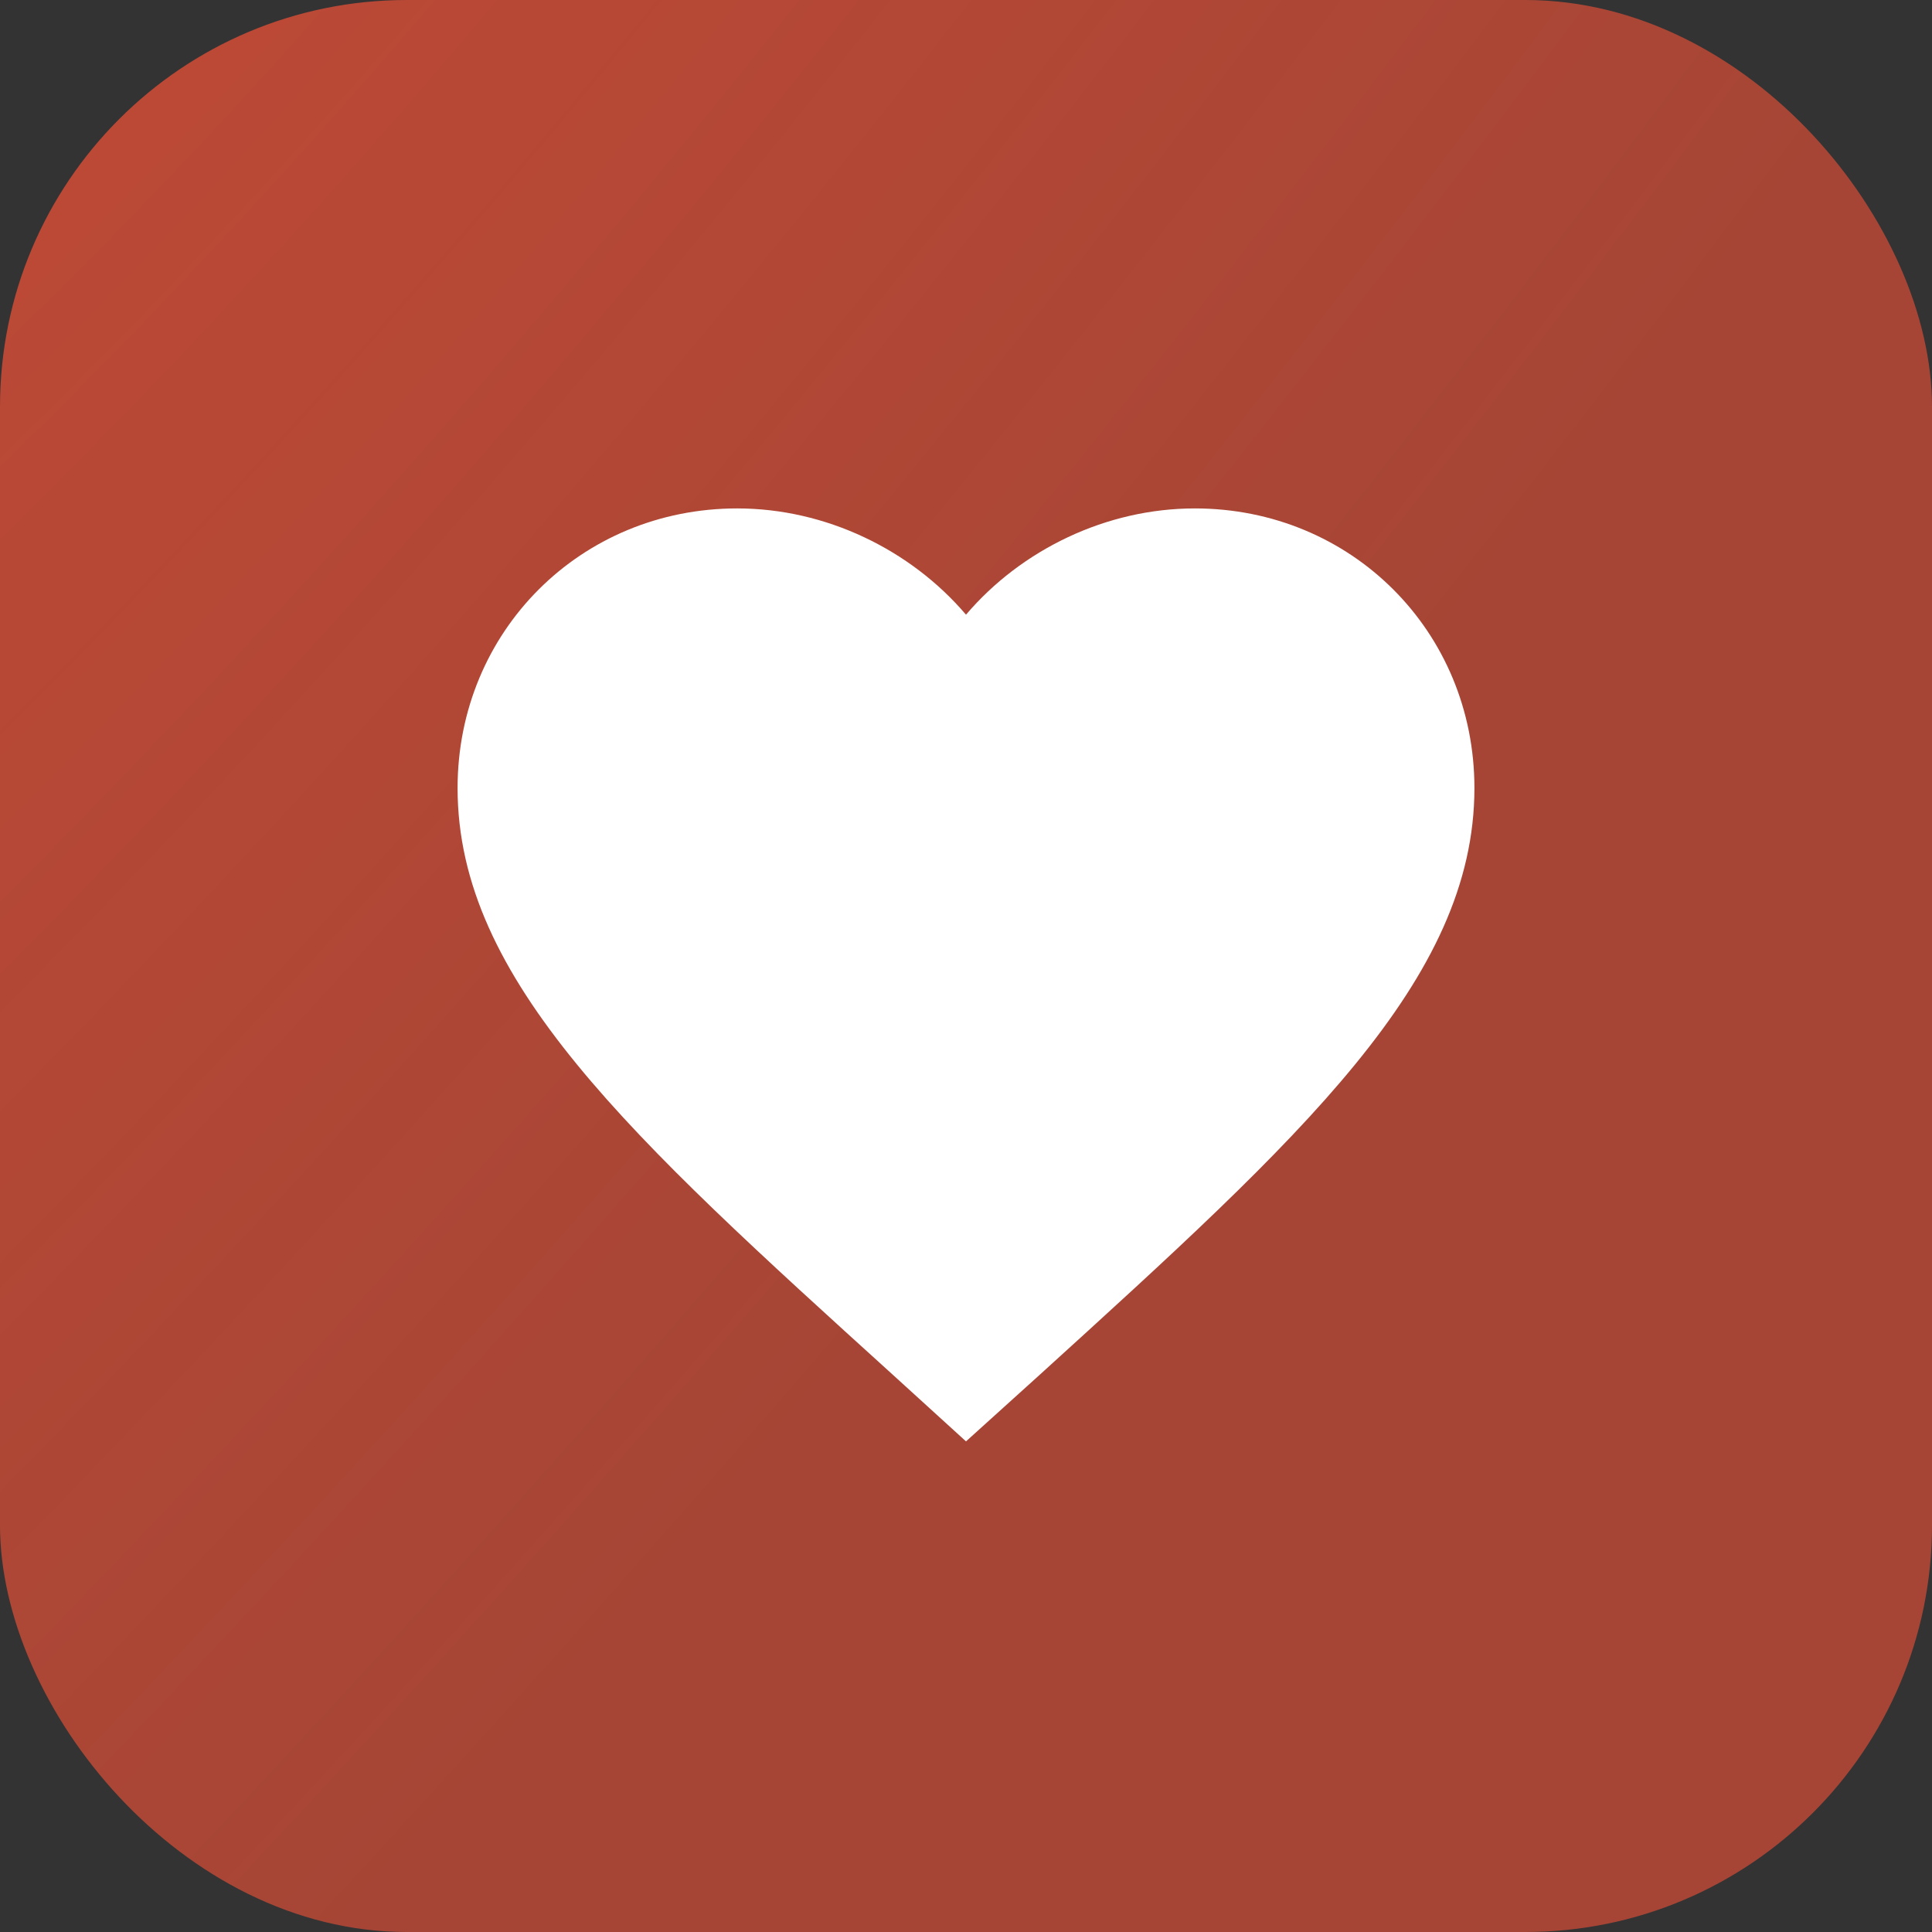 <svg width="38" height="38" viewBox="0 0 38 38" fill="none" xmlns="http://www.w3.org/2000/svg">
<rect x="0" y="0" width="38" height="38" fill="#333333" stroke="none"/>
<rect width="38" height="38" rx="8" fill="url(#paint0_radial_213_7717)"/>
<g clip-path="url(#clip0_213_7717)">
<path d="M19 28.35L17.55 27.03C12.4 22.36 9 19.28 9 15.5C9 12.42 11.42 10 14.5 10C16.24 10 17.91 10.81 19 12.09C20.09 10.81 21.76 10 23.5 10C26.58 10 29 12.42 29 15.5C29 19.28 25.6 22.36 20.45 27.04L19 28.35Z" fill="white"/>
</g>
<defs>
<radialGradient id="paint0_radial_213_7717" cx="0" cy="0" r="1" gradientUnits="userSpaceOnUse" gradientTransform="translate(3.704 -12.667) rotate(38.12) scale(35.239 129.242)">
<stop stop-color="#C34A36"/>
<stop offset="1" stop-color="#C34A36" stop-opacity="0.8"/>
</radialGradient>
<clipPath id="clip0_213_7717">
<rect width="24" height="24" fill="white" transform="translate(7 7)"/>
</clipPath>
</defs>
</svg>
